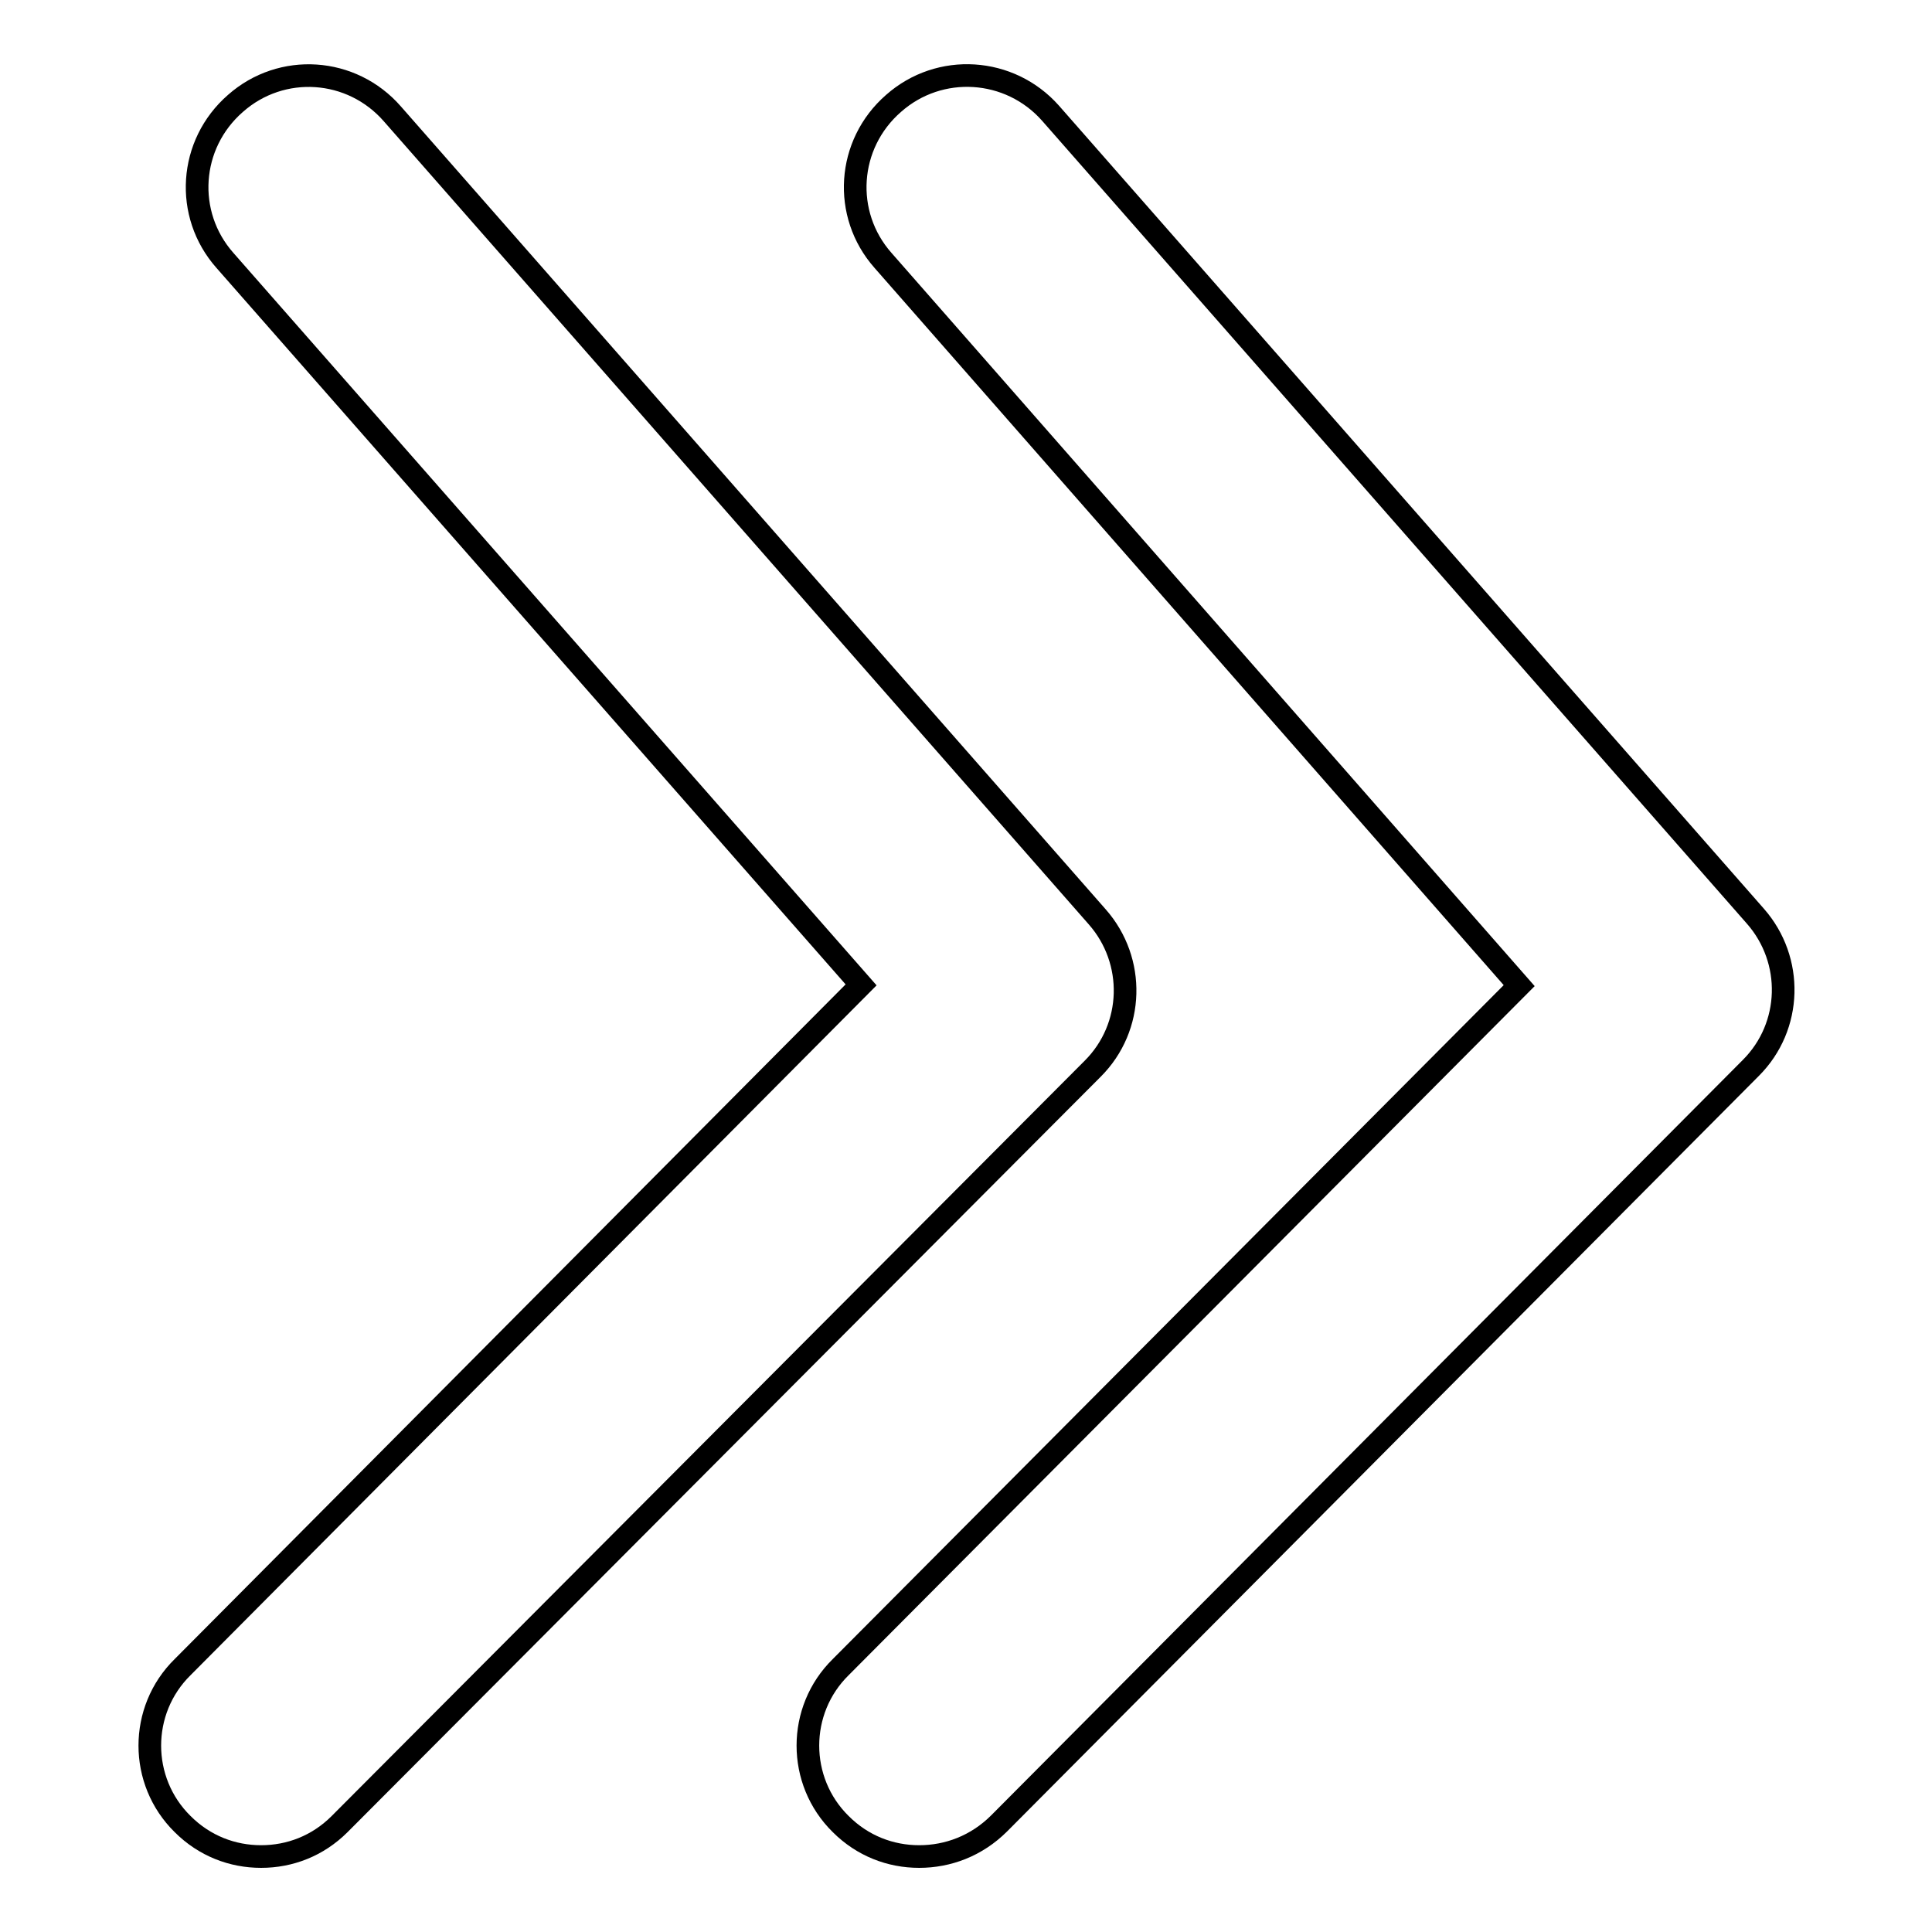 <?xml version="1.0" encoding="utf-8"?>
<!-- Svg Vector Icons : http://www.onlinewebfonts.com/icon -->
<!DOCTYPE svg PUBLIC "-//W3C//DTD SVG 1.1//EN" "http://www.w3.org/Graphics/SVG/1.1/DTD/svg11.dtd">
<svg version="1.1" xmlns="http://www.w3.org/2000/svg" xmlns:xlink="http://www.w3.org/1999/xlink" x="0px" y="0px" viewBox="0 0 256 256" enable-background="new 0 0 256 256" xml:space="preserve">
<g><g><path stroke-width="3" fill-opacity="0" stroke="#000000"  d="M34.6,246c-3.8,0-7.5-1.4-10.4-4.3c-5.8-5.7-5.8-15.1,0-20.8l89.9-90.4l-84.3-96c-5.4-6.1-4.8-15.4,1.4-20.8c6.1-5.4,15.4-4.8,20.8,1.4l93.4,106.4c5.1,5.8,4.9,14.6-0.6,20.1L45,241.7C42.1,244.6,38.4,246,34.6,246z"/><path stroke-width="3" fill-opacity="0" stroke="#000000"  d="M121.8,246c-3.8,0-7.5-1.4-10.4-4.3c-5.8-5.7-5.8-15.1,0-20.8l89.9-90.3l-84.3-96.1c-5.4-6.1-4.8-15.4,1.4-20.8c6.1-5.4,15.4-4.8,20.8,1.3l93.4,106.4c5.1,5.8,4.9,14.6-0.6,20.1l-99.6,100.1C129.4,244.6,125.6,246,121.8,246z"/></g></g>
</svg>